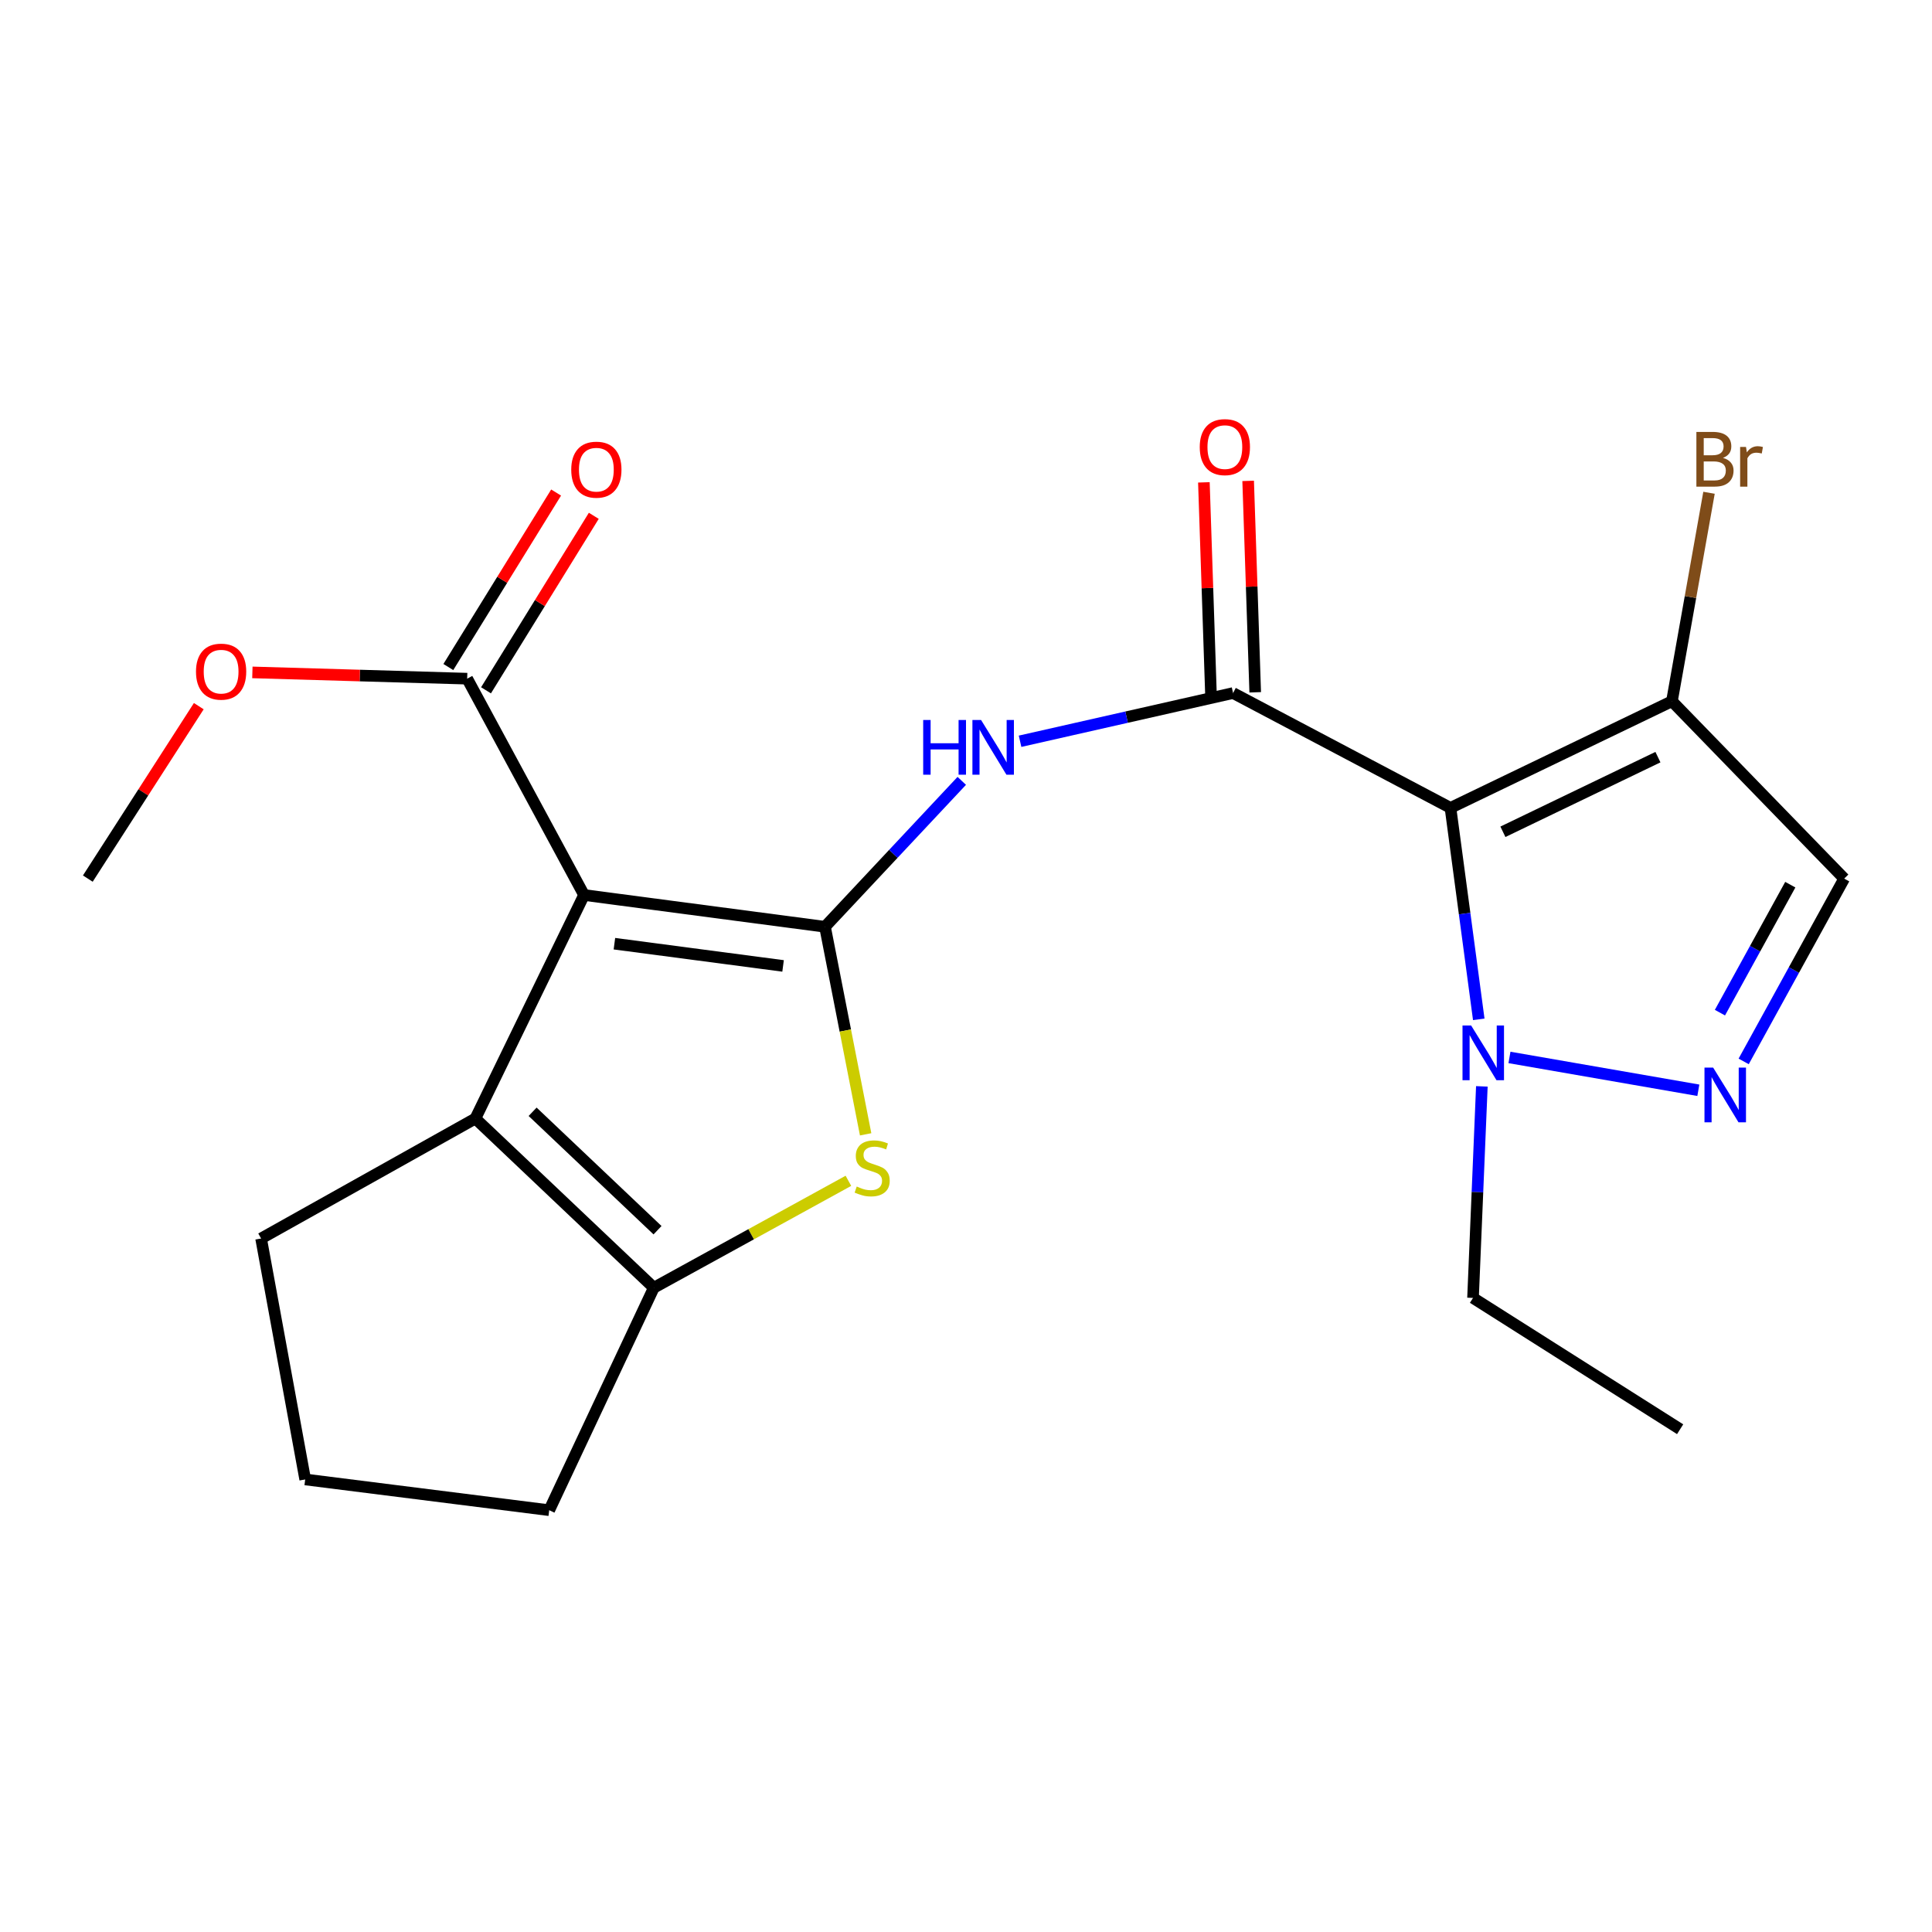 <?xml version='1.0' encoding='iso-8859-1'?>
<svg version='1.1' baseProfile='full'
              xmlns='http://www.w3.org/2000/svg'
                      xmlns:rdkit='http://www.rdkit.org/xml'
                      xmlns:xlink='http://www.w3.org/1999/xlink'
                  xml:space='preserve'
width='1000px' height='1000px' viewBox='0 0 1000 1000'>
<!-- END OF HEADER -->
<rect style='opacity:1.0;fill:#FFFFFF;stroke:none' width='1000' height='1000' x='0' y='0'> </rect>
<path class='bond-0' d='M 427.021,479.699 L 302.307,463.257' style='fill:none;fill-rule:evenodd;stroke:#000000;stroke-width:6px;stroke-linecap:butt;stroke-linejoin:miter;stroke-opacity:1' />
<path class='bond-0' d='M 405.317,499.961 L 318.018,488.452' style='fill:none;fill-rule:evenodd;stroke:#000000;stroke-width:6px;stroke-linecap:butt;stroke-linejoin:miter;stroke-opacity:1' />
<path class='bond-3' d='M 427.021,479.699 L 437.536,533.414' style='fill:none;fill-rule:evenodd;stroke:#000000;stroke-width:6px;stroke-linecap:butt;stroke-linejoin:miter;stroke-opacity:1' />
<path class='bond-3' d='M 437.536,533.414 L 448.051,587.128' style='fill:none;fill-rule:evenodd;stroke:#CCCC00;stroke-width:6px;stroke-linecap:butt;stroke-linejoin:miter;stroke-opacity:1' />
<path class='bond-5' d='M 427.021,479.699 L 462.415,441.934' style='fill:none;fill-rule:evenodd;stroke:#000000;stroke-width:6px;stroke-linecap:butt;stroke-linejoin:miter;stroke-opacity:1' />
<path class='bond-5' d='M 462.415,441.934 L 497.808,404.168' style='fill:none;fill-rule:evenodd;stroke:#0000FF;stroke-width:6px;stroke-linecap:butt;stroke-linejoin:miter;stroke-opacity:1' />
<path class='bond-4' d='M 302.307,463.257 L 246.051,578.953' style='fill:none;fill-rule:evenodd;stroke:#000000;stroke-width:6px;stroke-linecap:butt;stroke-linejoin:miter;stroke-opacity:1' />
<path class='bond-11' d='M 302.307,463.257 L 241.81,351.279' style='fill:none;fill-rule:evenodd;stroke:#000000;stroke-width:6px;stroke-linecap:butt;stroke-linejoin:miter;stroke-opacity:1' />
<path class='bond-1' d='M 750.765,418.157 L 638.24,358.717' style='fill:none;fill-rule:evenodd;stroke:#000000;stroke-width:6px;stroke-linecap:butt;stroke-linejoin:miter;stroke-opacity:1' />
<path class='bond-8' d='M 750.765,418.157 L 758.086,472.886' style='fill:none;fill-rule:evenodd;stroke:#000000;stroke-width:6px;stroke-linecap:butt;stroke-linejoin:miter;stroke-opacity:1' />
<path class='bond-8' d='M 758.086,472.886 L 765.407,527.614' style='fill:none;fill-rule:evenodd;stroke:#0000FF;stroke-width:6px;stroke-linecap:butt;stroke-linejoin:miter;stroke-opacity:1' />
<path class='bond-9' d='M 750.765,418.157 L 865.391,362.958' style='fill:none;fill-rule:evenodd;stroke:#000000;stroke-width:6px;stroke-linecap:butt;stroke-linejoin:miter;stroke-opacity:1' />
<path class='bond-9' d='M 777.905,430.533 L 858.144,391.893' style='fill:none;fill-rule:evenodd;stroke:#000000;stroke-width:6px;stroke-linecap:butt;stroke-linejoin:miter;stroke-opacity:1' />
<path class='bond-2' d='M 638.24,358.717 L 583.112,371.196' style='fill:none;fill-rule:evenodd;stroke:#000000;stroke-width:6px;stroke-linecap:butt;stroke-linejoin:miter;stroke-opacity:1' />
<path class='bond-2' d='M 583.112,371.196 L 527.984,383.675' style='fill:none;fill-rule:evenodd;stroke:#0000FF;stroke-width:6px;stroke-linecap:butt;stroke-linejoin:miter;stroke-opacity:1' />
<path class='bond-12' d='M 649.696,358.335 L 647.869,303.62' style='fill:none;fill-rule:evenodd;stroke:#000000;stroke-width:6px;stroke-linecap:butt;stroke-linejoin:miter;stroke-opacity:1' />
<path class='bond-12' d='M 647.869,303.62 L 646.041,248.905' style='fill:none;fill-rule:evenodd;stroke:#FF0000;stroke-width:6px;stroke-linecap:butt;stroke-linejoin:miter;stroke-opacity:1' />
<path class='bond-12' d='M 626.783,359.1 L 624.956,304.385' style='fill:none;fill-rule:evenodd;stroke:#000000;stroke-width:6px;stroke-linecap:butt;stroke-linejoin:miter;stroke-opacity:1' />
<path class='bond-12' d='M 624.956,304.385 L 623.129,249.67' style='fill:none;fill-rule:evenodd;stroke:#FF0000;stroke-width:6px;stroke-linecap:butt;stroke-linejoin:miter;stroke-opacity:1' />
<path class='bond-6' d='M 439.133,611.186 L 388.774,638.857' style='fill:none;fill-rule:evenodd;stroke:#CCCC00;stroke-width:6px;stroke-linecap:butt;stroke-linejoin:miter;stroke-opacity:1' />
<path class='bond-6' d='M 388.774,638.857 L 338.415,666.528' style='fill:none;fill-rule:evenodd;stroke:#000000;stroke-width:6px;stroke-linecap:butt;stroke-linejoin:miter;stroke-opacity:1' />
<path class='bond-16' d='M 246.051,578.953 L 135.143,641.043' style='fill:none;fill-rule:evenodd;stroke:#000000;stroke-width:6px;stroke-linecap:butt;stroke-linejoin:miter;stroke-opacity:1' />
<path class='bond-22' d='M 246.051,578.953 L 338.415,666.528' style='fill:none;fill-rule:evenodd;stroke:#000000;stroke-width:6px;stroke-linecap:butt;stroke-linejoin:miter;stroke-opacity:1' />
<path class='bond-22' d='M 275.679,575.453 L 340.334,636.755' style='fill:none;fill-rule:evenodd;stroke:#000000;stroke-width:6px;stroke-linecap:butt;stroke-linejoin:miter;stroke-opacity:1' />
<path class='bond-17' d='M 338.415,666.528 L 284.273,781.677' style='fill:none;fill-rule:evenodd;stroke:#000000;stroke-width:6px;stroke-linecap:butt;stroke-linejoin:miter;stroke-opacity:1' />
<path class='bond-7' d='M 879.06,564.32 L 781.295,547.33' style='fill:none;fill-rule:evenodd;stroke:#0000FF;stroke-width:6px;stroke-linecap:butt;stroke-linejoin:miter;stroke-opacity:1' />
<path class='bond-24' d='M 902.52,549.384 L 928.533,502.073' style='fill:none;fill-rule:evenodd;stroke:#0000FF;stroke-width:6px;stroke-linecap:butt;stroke-linejoin:miter;stroke-opacity:1' />
<path class='bond-24' d='M 928.533,502.073 L 954.545,454.762' style='fill:none;fill-rule:evenodd;stroke:#000000;stroke-width:6px;stroke-linecap:butt;stroke-linejoin:miter;stroke-opacity:1' />
<path class='bond-24' d='M 890.235,524.146 L 908.444,491.028' style='fill:none;fill-rule:evenodd;stroke:#0000FF;stroke-width:6px;stroke-linecap:butt;stroke-linejoin:miter;stroke-opacity:1' />
<path class='bond-24' d='M 908.444,491.028 L 926.653,457.91' style='fill:none;fill-rule:evenodd;stroke:#000000;stroke-width:6px;stroke-linecap:butt;stroke-linejoin:miter;stroke-opacity:1' />
<path class='bond-18' d='M 767.005,562.306 L 764.718,617.053' style='fill:none;fill-rule:evenodd;stroke:#0000FF;stroke-width:6px;stroke-linecap:butt;stroke-linejoin:miter;stroke-opacity:1' />
<path class='bond-18' d='M 764.718,617.053 L 762.431,671.801' style='fill:none;fill-rule:evenodd;stroke:#000000;stroke-width:6px;stroke-linecap:butt;stroke-linejoin:miter;stroke-opacity:1' />
<path class='bond-10' d='M 865.391,362.958 L 954.545,454.762' style='fill:none;fill-rule:evenodd;stroke:#000000;stroke-width:6px;stroke-linecap:butt;stroke-linejoin:miter;stroke-opacity:1' />
<path class='bond-14' d='M 865.391,362.958 L 874.987,309.01' style='fill:none;fill-rule:evenodd;stroke:#000000;stroke-width:6px;stroke-linecap:butt;stroke-linejoin:miter;stroke-opacity:1' />
<path class='bond-14' d='M 874.987,309.01 L 884.583,255.062' style='fill:none;fill-rule:evenodd;stroke:#7F4C19;stroke-width:6px;stroke-linecap:butt;stroke-linejoin:miter;stroke-opacity:1' />
<path class='bond-13' d='M 251.562,357.303 L 279.454,312.144' style='fill:none;fill-rule:evenodd;stroke:#000000;stroke-width:6px;stroke-linecap:butt;stroke-linejoin:miter;stroke-opacity:1' />
<path class='bond-13' d='M 279.454,312.144 L 307.347,266.985' style='fill:none;fill-rule:evenodd;stroke:#FF0000;stroke-width:6px;stroke-linecap:butt;stroke-linejoin:miter;stroke-opacity:1' />
<path class='bond-13' d='M 232.058,345.256 L 259.95,300.097' style='fill:none;fill-rule:evenodd;stroke:#000000;stroke-width:6px;stroke-linecap:butt;stroke-linejoin:miter;stroke-opacity:1' />
<path class='bond-13' d='M 259.95,300.097 L 287.842,254.938' style='fill:none;fill-rule:evenodd;stroke:#FF0000;stroke-width:6px;stroke-linecap:butt;stroke-linejoin:miter;stroke-opacity:1' />
<path class='bond-15' d='M 241.81,351.279 L 186.221,349.656' style='fill:none;fill-rule:evenodd;stroke:#000000;stroke-width:6px;stroke-linecap:butt;stroke-linejoin:miter;stroke-opacity:1' />
<path class='bond-15' d='M 186.221,349.656 L 130.632,348.033' style='fill:none;fill-rule:evenodd;stroke:#FF0000;stroke-width:6px;stroke-linecap:butt;stroke-linejoin:miter;stroke-opacity:1' />
<path class='bond-20' d='M 102.897,365.507 L 74.176,410.134' style='fill:none;fill-rule:evenodd;stroke:#FF0000;stroke-width:6px;stroke-linecap:butt;stroke-linejoin:miter;stroke-opacity:1' />
<path class='bond-20' d='M 74.176,410.134 L 45.455,454.762' style='fill:none;fill-rule:evenodd;stroke:#000000;stroke-width:6px;stroke-linecap:butt;stroke-linejoin:miter;stroke-opacity:1' />
<path class='bond-23' d='M 135.143,641.043 L 157.967,765.756' style='fill:none;fill-rule:evenodd;stroke:#000000;stroke-width:6px;stroke-linecap:butt;stroke-linejoin:miter;stroke-opacity:1' />
<path class='bond-19' d='M 284.273,781.677 L 157.967,765.756' style='fill:none;fill-rule:evenodd;stroke:#000000;stroke-width:6px;stroke-linecap:butt;stroke-linejoin:miter;stroke-opacity:1' />
<path class='bond-21' d='M 762.431,671.801 L 869.633,739.762' style='fill:none;fill-rule:evenodd;stroke:#000000;stroke-width:6px;stroke-linecap:butt;stroke-linejoin:miter;stroke-opacity:1' />
<path  class='atom-4' d='M 443.437 614.146
Q 443.757 614.266, 445.077 614.826
Q 446.397 615.386, 447.837 615.746
Q 449.317 616.066, 450.757 616.066
Q 453.437 616.066, 454.997 614.786
Q 456.557 613.466, 456.557 611.186
Q 456.557 609.626, 455.757 608.666
Q 454.997 607.706, 453.797 607.186
Q 452.597 606.666, 450.597 606.066
Q 448.077 605.306, 446.557 604.586
Q 445.077 603.866, 443.997 602.346
Q 442.957 600.826, 442.957 598.266
Q 442.957 594.706, 445.357 592.506
Q 447.797 590.306, 452.597 590.306
Q 455.877 590.306, 459.597 591.866
L 458.677 594.946
Q 455.277 593.546, 452.717 593.546
Q 449.957 593.546, 448.437 594.706
Q 446.917 595.826, 446.957 597.786
Q 446.957 599.306, 447.717 600.226
Q 448.517 601.146, 449.637 601.666
Q 450.797 602.186, 452.717 602.786
Q 455.277 603.586, 456.797 604.386
Q 458.317 605.186, 459.397 606.826
Q 460.517 608.426, 460.517 611.186
Q 460.517 615.106, 457.877 617.226
Q 455.277 619.306, 450.917 619.306
Q 448.397 619.306, 446.477 618.746
Q 444.597 618.226, 442.357 617.306
L 443.437 614.146
' fill='#CCCC00'/>
<path  class='atom-6' d='M 477.841 372.666
L 481.681 372.666
L 481.681 384.706
L 496.161 384.706
L 496.161 372.666
L 500.001 372.666
L 500.001 400.986
L 496.161 400.986
L 496.161 387.906
L 481.681 387.906
L 481.681 400.986
L 477.841 400.986
L 477.841 372.666
' fill='#0000FF'/>
<path  class='atom-6' d='M 507.801 372.666
L 517.081 387.666
Q 518.001 389.146, 519.481 391.826
Q 520.961 394.506, 521.041 394.666
L 521.041 372.666
L 524.801 372.666
L 524.801 400.986
L 520.921 400.986
L 510.961 384.586
Q 509.801 382.666, 508.561 380.466
Q 507.361 378.266, 507.001 377.586
L 507.001 400.986
L 503.321 400.986
L 503.321 372.666
L 507.801 372.666
' fill='#0000FF'/>
<path  class='atom-8' d='M 886.718 552.579
L 895.998 567.579
Q 896.918 569.059, 898.398 571.739
Q 899.878 574.419, 899.958 574.579
L 899.958 552.579
L 903.718 552.579
L 903.718 580.899
L 899.838 580.899
L 889.878 564.499
Q 888.718 562.579, 887.478 560.379
Q 886.278 558.179, 885.918 557.499
L 885.918 580.899
L 882.238 580.899
L 882.238 552.579
L 886.718 552.579
' fill='#0000FF'/>
<path  class='atom-9' d='M 761.47 530.813
L 770.75 545.813
Q 771.67 547.293, 773.15 549.973
Q 774.63 552.653, 774.71 552.813
L 774.71 530.813
L 778.47 530.813
L 778.47 559.133
L 774.59 559.133
L 764.63 542.733
Q 763.47 540.813, 762.23 538.613
Q 761.03 536.413, 760.67 535.733
L 760.67 559.133
L 756.99 559.133
L 756.99 530.813
L 761.47 530.813
' fill='#0000FF'/>
<path  class='atom-13' d='M 620.986 231.422
Q 620.986 224.622, 624.346 220.822
Q 627.706 217.022, 633.986 217.022
Q 640.266 217.022, 643.626 220.822
Q 646.986 224.622, 646.986 231.422
Q 646.986 238.302, 643.586 242.222
Q 640.186 246.102, 633.986 246.102
Q 627.746 246.102, 624.346 242.222
Q 620.986 238.342, 620.986 231.422
M 633.986 242.902
Q 638.306 242.902, 640.626 240.022
Q 642.986 237.102, 642.986 231.422
Q 642.986 225.862, 640.626 223.062
Q 638.306 220.222, 633.986 220.222
Q 629.666 220.222, 627.306 223.022
Q 624.986 225.822, 624.986 231.422
Q 624.986 237.142, 627.306 240.022
Q 629.666 242.902, 633.986 242.902
' fill='#FF0000'/>
<path  class='atom-14' d='M 295.675 243.101
Q 295.675 236.301, 299.035 232.501
Q 302.395 228.701, 308.675 228.701
Q 314.955 228.701, 318.315 232.501
Q 321.675 236.301, 321.675 243.101
Q 321.675 249.981, 318.275 253.901
Q 314.875 257.781, 308.675 257.781
Q 302.435 257.781, 299.035 253.901
Q 295.675 250.021, 295.675 243.101
M 308.675 254.581
Q 312.995 254.581, 315.315 251.701
Q 317.675 248.781, 317.675 243.101
Q 317.675 237.541, 315.315 234.741
Q 312.995 231.901, 308.675 231.901
Q 304.355 231.901, 301.995 234.701
Q 299.675 237.501, 299.675 243.101
Q 299.675 248.821, 301.995 251.701
Q 304.355 254.581, 308.675 254.581
' fill='#FF0000'/>
<path  class='atom-15' d='M 891.807 237.002
Q 894.527 237.762, 895.887 239.442
Q 897.287 241.082, 897.287 243.522
Q 897.287 247.442, 894.767 249.682
Q 892.287 251.882, 887.567 251.882
L 878.047 251.882
L 878.047 223.562
L 886.407 223.562
Q 891.247 223.562, 893.687 225.522
Q 896.127 227.482, 896.127 231.082
Q 896.127 235.362, 891.807 237.002
M 881.847 226.762
L 881.847 235.642
L 886.407 235.642
Q 889.207 235.642, 890.647 234.522
Q 892.127 233.362, 892.127 231.082
Q 892.127 226.762, 886.407 226.762
L 881.847 226.762
M 887.567 248.682
Q 890.327 248.682, 891.807 247.362
Q 893.287 246.042, 893.287 243.522
Q 893.287 241.202, 891.647 240.042
Q 890.047 238.842, 886.967 238.842
L 881.847 238.842
L 881.847 248.682
L 887.567 248.682
' fill='#7F4C19'/>
<path  class='atom-15' d='M 903.727 231.322
L 904.167 234.162
Q 906.327 230.962, 909.847 230.962
Q 910.967 230.962, 912.487 231.362
L 911.887 234.722
Q 910.167 234.322, 909.207 234.322
Q 907.527 234.322, 906.407 235.002
Q 905.327 235.642, 904.447 237.202
L 904.447 251.882
L 900.687 251.882
L 900.687 231.322
L 903.727 231.322
' fill='#7F4C19'/>
<path  class='atom-16' d='M 101.447 347.64
Q 101.447 340.84, 104.807 337.04
Q 108.167 333.24, 114.447 333.24
Q 120.727 333.24, 124.087 337.04
Q 127.447 340.84, 127.447 347.64
Q 127.447 354.52, 124.047 358.44
Q 120.647 362.32, 114.447 362.32
Q 108.207 362.32, 104.807 358.44
Q 101.447 354.56, 101.447 347.64
M 114.447 359.12
Q 118.767 359.12, 121.087 356.24
Q 123.447 353.32, 123.447 347.64
Q 123.447 342.08, 121.087 339.28
Q 118.767 336.44, 114.447 336.44
Q 110.127 336.44, 107.767 339.24
Q 105.447 342.04, 105.447 347.64
Q 105.447 353.36, 107.767 356.24
Q 110.127 359.12, 114.447 359.12
' fill='#FF0000'/>
</svg>
